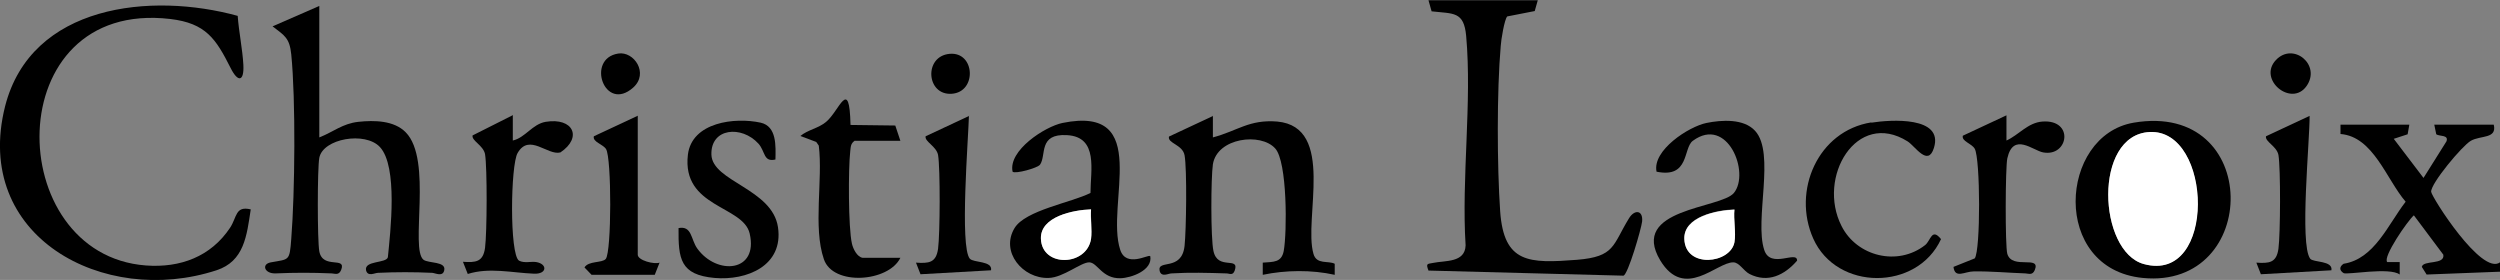 <?xml version="1.0" encoding="UTF-8"?>
<svg id="Laag_1" data-name="Laag 1" xmlns="http://www.w3.org/2000/svg" viewBox="0 0 88.24 9.88">
  <rect x="0" y="0" width="88.24" height="9.88" fill="#808080" stroke="none"/>
  <defs>
    <style>
      .cls-1 {
        fill: #fff;
      }
    </style>
  </defs>
  <path d="M88.24,9.59l-2.59.1-.17-.27c.05-.25.82-.06.76-.43l-1.04-1.39c-.22.19-1.11,1.48-.94,1.65h.44s0,.44,0,.44c-.35-.27-1.86.02-1.98-.05-.16-.1-.15-.23,0-.33,1.09-.17,1.57-1.39,2.19-2.19-.68-.79-1.14-2.3-2.3-2.39v-.33h2.43l-.06.34-.49.16,1.05,1.38.81-1.29c.09-.24-.25-.17-.36-.25l-.07-.34h2.1c.12.51-.46.37-.81.57-.3.17-1.42,1.51-1.4,1.8.02.19,1.78,2.97,2.43,2.49v.33Z"/>
  <path d="M8.39.56c.04.56.17,1.18.2,1.73.03.59-.19.63-.45.11-.52-1.03-.87-1.58-2.13-1.73C-.06-.04.07,8.99,5.15,9.37c1.21.09,2.29-.31,2.97-1.33.25-.38.18-.78.73-.65-.14.93-.23,1.83-1.21,2.15C3.66,10.84-.98,8.35.18,3.75,1.1.15,5.34-.28,8.39.56Z"/>
  <path d="M11.27.22v4.63c.49-.19.82-.49,1.38-.55s1.26-.05,1.67.37c.96.97.14,4.12.63,4.5.18.13.8.05.73.37-.05.24-.31.1-.42.09-.66-.03-1.27-.03-1.92,0-.11,0-.36.15-.42-.09-.07-.35.71-.24.77-.46.09-.9.36-3.2-.28-3.89-.52-.56-2.01-.3-2.14.38-.07.38-.07,2.92,0,3.3.12.65.97.16.77.66-.08.19-.2.13-.33.12-.73-.03-1.26-.03-1.99,0-.39.01-.5-.33-.16-.39.65-.12.66-.03.72-.83.13-1.63.16-4.91,0-6.51-.06-.58-.23-.66-.66-.99l1.65-.72Z"/>
  <path d="M54.28,0l-.11.39-.97.19c-.1.1-.22.84-.23,1.04-.14,1.59-.13,4.24-.02,5.84.13,1.84,1.02,1.84,2.71,1.71,1.35-.11,1.25-.51,1.84-1.47.2-.32.5-.28.46.12-.03.26-.5,1.88-.66,1.91l-6.88-.18c-.1-.26-.04-.23.16-.27.43-.09,1.13,0,1.15-.62-.15-2.37.23-5.05.02-7.39-.08-.88-.45-.78-1.22-.87l-.11-.39h3.86Z"/>
  <path d="M42.81,4.08v.77c.87-.23,1.28-.64,2.27-.56,2.08.19.92,3.43,1.28,4.67.11.39.52.23.75.35v.39c-.81-.18-1.73-.17-2.54,0v-.43c.38-.03.66,0,.74-.41.12-.65.13-3.15-.3-3.62-.51-.57-2.05-.38-2.2.56-.07.47-.08,2.61.02,3.06.15.7.93.17.75.69-.07.19-.18.1-.3.1-.66-.02-1.27-.04-1.93,0-.11,0-.36.15-.42-.09-.09-.42.78.03.88-.88.06-.55.09-2.71,0-3.2-.07-.38-.61-.42-.55-.66l1.54-.72Z"/>
  <path d="M75.31,4.33c4.54-.77,4.48,5.89.32,5.48-3.25-.32-2.96-5.03-.32-5.48ZM75.87,4.66c-2,.11-1.82,4.22-.2,4.66,2.57.7,2.43-4.79.2-4.66Z"/>
  <path d="M40.6,9.04c.09.5-.67.77-1.05.78-.65.02-.81-.55-1.1-.56s-.92.54-1.44.55c-.91.03-1.71-.92-1.2-1.76.38-.63,2.01-.9,2.68-1.24,0-.79.29-1.98-.83-2.04-1.02-.06-.72.71-.95,1.04-.08.12-.88.34-.97.25-.16-.75,1.14-1.59,1.76-1.72,3.19-.65,1.51,2.88,2.04,4.48.21.64,1,.15,1.05.22ZM38.51,7.39c-.62.02-1.8.25-1.77,1.04.04,1.02,1.62.97,1.77,0,.05-.33-.02-.71,0-1.04Z"/>
  <path d="M61.2,6.81c.58-.71-.23-2.74-1.45-1.84-.35.26-.11,1.33-1.28,1.09-.16-.75,1.13-1.59,1.76-1.72.54-.11,1.32-.16,1.72.28.72.79-.03,3.13.32,4.2.22.69,1.17,0,1.16.38-.44.51-1.03.8-1.68.47-.21-.11-.36-.41-.57-.41-.59-.01-1.72,1.35-2.58-.07-1.1-1.84,2.14-1.82,2.6-2.38ZM61.22,7.39c-.62.02-1.8.25-1.77,1.04.04,1.06,1.63.87,1.77.11.06-.34-.04-.79,0-1.16Z"/>
  <path d="M66.05,4.33c.69-.11,2.56-.23,2.21.89-.21.68-.66-.06-.93-.23-1.8-1.13-3.21,1.27-2.33,2.99.54,1.07,1.98,1.43,2.95.67.2-.16.23-.62.56-.21-.84,1.83-3.68,1.84-4.51-.02-.75-1.68.16-3.8,2.05-4.1Z"/>
  <path d="M27.37,5.63c-.43.1-.35-.28-.6-.56-.59-.65-1.69-.56-1.66.39s2.15,1.2,2.35,2.56-1.1,1.89-2.24,1.79c-1.21-.11-1.28-.67-1.27-1.76.48-.09.43.4.66.72.69.96,2.17.84,1.85-.53-.23-.99-2.4-.91-2.18-2.78.14-1.15,1.66-1.33,2.57-1.13.57.13.53.82.52,1.3Z"/>
  <path d="M30.18,4.96c-.16.1-.15.22-.17.38-.07.61-.07,2.7.06,3.26.04.18.18.47.38.5h1.33c-.42.86-2.38,1-2.7.05-.39-1.13-.03-2.81-.18-4.01l-.09-.13-.56-.21c.26-.22.64-.27.91-.5.47-.39.82-1.62.86.11l1.58.02.18.54h-1.6Z"/>
  <path d="M18.1,4.08v.88c.44-.1.69-.58,1.16-.66.97-.16,1.31.55.52,1.08-.45.12-1.1-.69-1.51.02-.25.42-.29,3.59.05,3.8.19.1.42.02.61.05.4.07.38.43-.08.41-.77-.03-1.58-.23-2.34.01l-.17-.43c.45.03.71.01.78-.49.07-.53.08-2.83,0-3.31-.06-.31-.48-.47-.44-.66l1.43-.72Z"/>
  <path d="M70.82,4.08v.88c.44-.2.75-.63,1.27-.67,1.13-.08.92,1.25.03,1.09-.36-.06-1.06-.73-1.27.21-.07.33-.08,3.09,0,3.37.17.57,1.19.03.97.57-.08.19-.2.13-.33.12-.61-.02-1.21-.08-1.83-.07-.31,0-.66.27-.71-.16l.75-.3c.21-.28.2-3.52,0-3.87-.11-.19-.47-.26-.42-.46l1.54-.72Z"/>
  <path d="M81.52,4.08c.01.85-.36,4.54.02,5.05.1.14.81.06.75.41l-2.49.14-.16-.41c.45.03.71.01.78-.49.07-.53.08-2.83,0-3.31-.06-.31-.48-.47-.44-.66l1.54-.72Z"/>
  <path d="M22.51,4.08v4.91c0,.2.58.35.77.28l-.17.43h-2.23s-.25-.26-.25-.26c.14-.24.62-.15.75-.3.21-.25.21-3.57.01-3.88-.11-.17-.48-.25-.43-.45l1.54-.72Z"/>
  <path d="M34.2,4.08c-.02.79-.33,4.63.03,5.05.13.15.81.07.75.41l-2.49.14-.16-.41c.45.03.71.01.78-.49.07-.53.08-2.83,0-3.31-.06-.31-.48-.47-.44-.66l1.54-.72Z"/>
  <path d="M33.52,1.9c.9-.08.97,1.35.07,1.41s-.99-1.33-.07-1.41Z"/>
  <path d="M21.82,1.89c.56-.09,1.09.7.53,1.2-1.01.9-1.68-1.02-.53-1.2Z"/>
  <path d="M80.33,2.12c.61-.65,1.61.17,1.08.92s-1.73-.23-1.08-.92Z"/>
  <path class="cls-1" d="M75.87,4.66c2.24-.12,2.38,5.37-.2,4.66-1.62-.44-1.8-4.56.2-4.66Z"/>
  <path class="cls-1" d="M38.51,7.39c-.03.34.04.71,0,1.04-.15.97-1.73,1.02-1.77,0-.03-.79,1.15-1.02,1.77-1.04Z"/>
  <path class="cls-1" d="M61.22,7.39c-.04.36.06.81,0,1.16-.14.76-1.73.94-1.77-.11-.03-.79,1.15-1.02,1.77-1.04Z"/>
</svg>